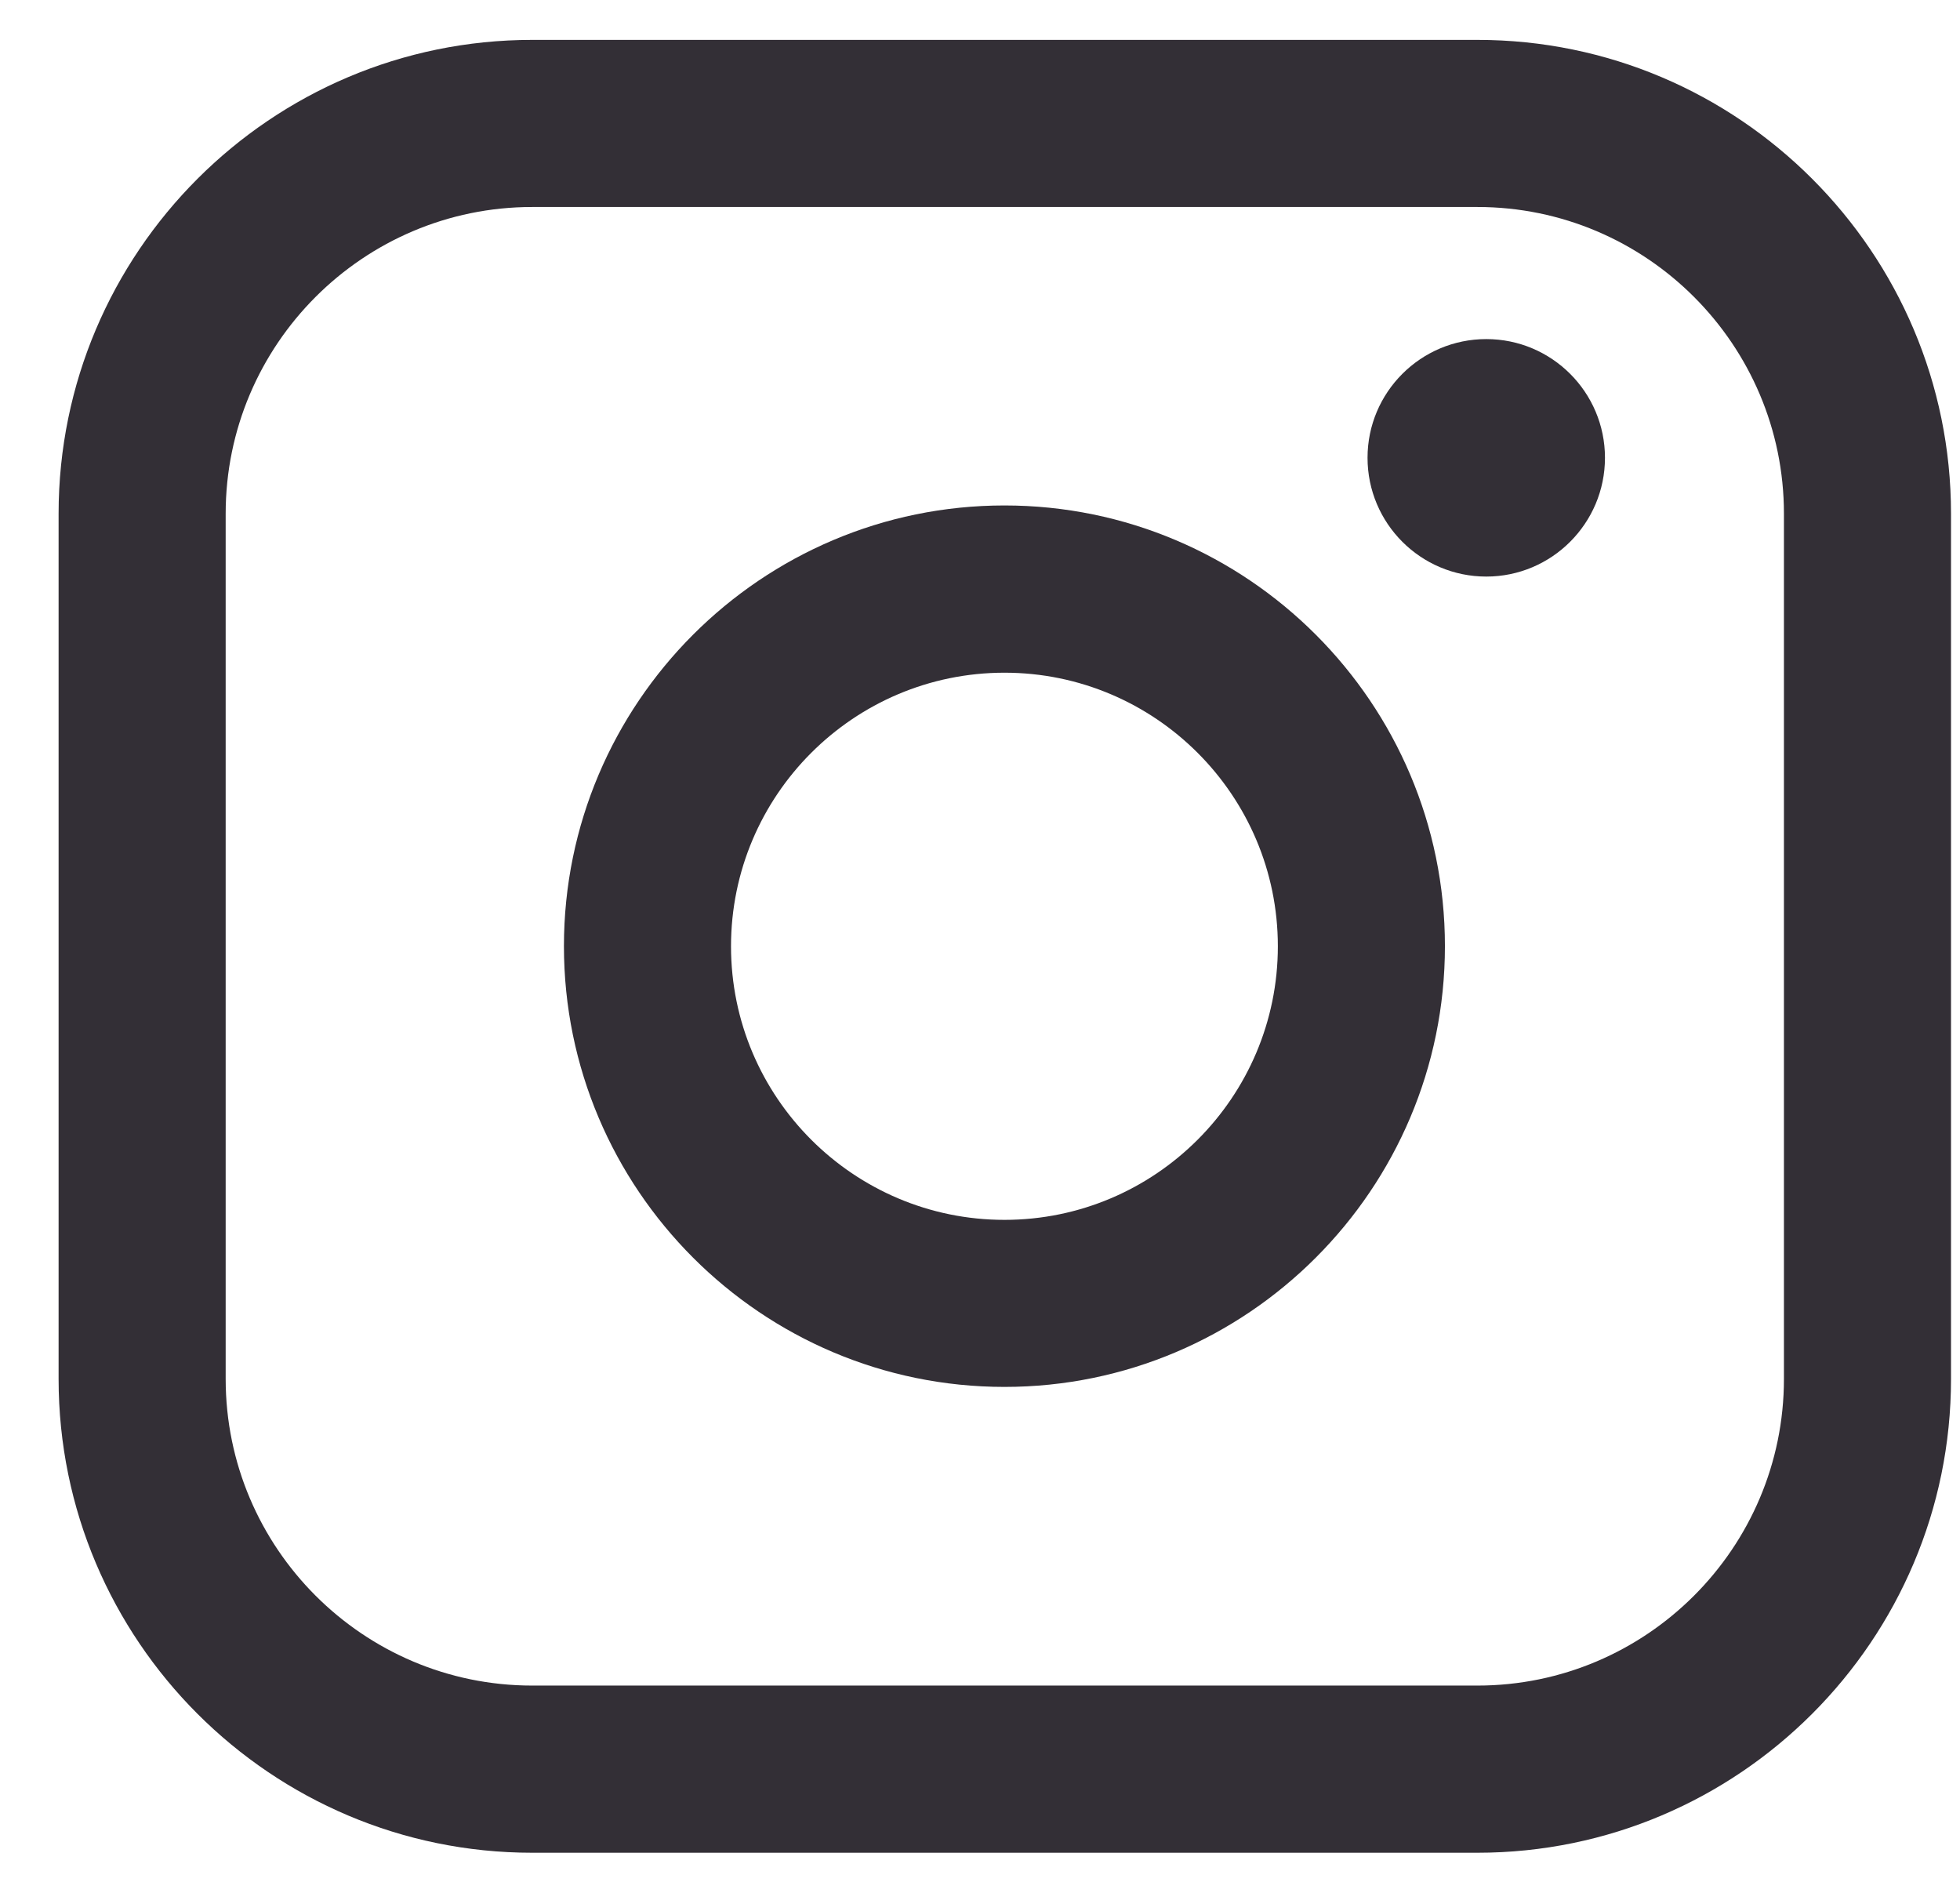 <?xml version="1.0" encoding="UTF-8"?> <svg xmlns="http://www.w3.org/2000/svg" width="29" height="28" viewBox="0 0 29 28" fill="none"><path d="M21.86 0.59H7.874C4.011 0.59 0.867 3.734 0.867 7.599V20.398C0.867 24.263 4.011 27.407 7.874 27.407H21.86C25.724 27.407 28.867 24.263 28.867 20.398V7.599C28.867 3.734 25.724 0.59 21.86 0.59ZM3.339 7.599C3.339 5.098 5.374 3.062 7.874 3.062H21.86C24.36 3.062 26.395 5.098 26.395 7.599V20.398C26.395 22.899 24.36 24.934 21.86 24.934H7.874C5.374 24.934 3.339 22.899 3.339 20.398V7.599Z" fill="#332F36"></path><path d="M14.862 20.516C18.455 20.516 21.379 17.592 21.379 13.996C21.379 10.401 18.456 7.477 14.862 7.477C11.267 7.477 8.344 10.401 8.344 13.996C8.344 17.592 11.267 20.516 14.862 20.516ZM14.862 9.951C17.093 9.951 18.907 11.766 18.907 13.998C18.907 16.23 17.093 18.045 14.862 18.045C12.63 18.045 10.816 16.23 10.816 13.998C10.816 11.766 12.63 9.951 14.862 9.951Z" fill="#332F36"></path><path d="M21.991 8.529C22.958 8.529 23.747 7.742 23.747 6.772C23.747 5.803 22.96 5.016 21.991 5.016C21.021 5.016 20.234 5.803 20.234 6.772C20.234 7.742 21.021 8.529 21.991 8.529Z" fill="#332F36"></path></svg> 